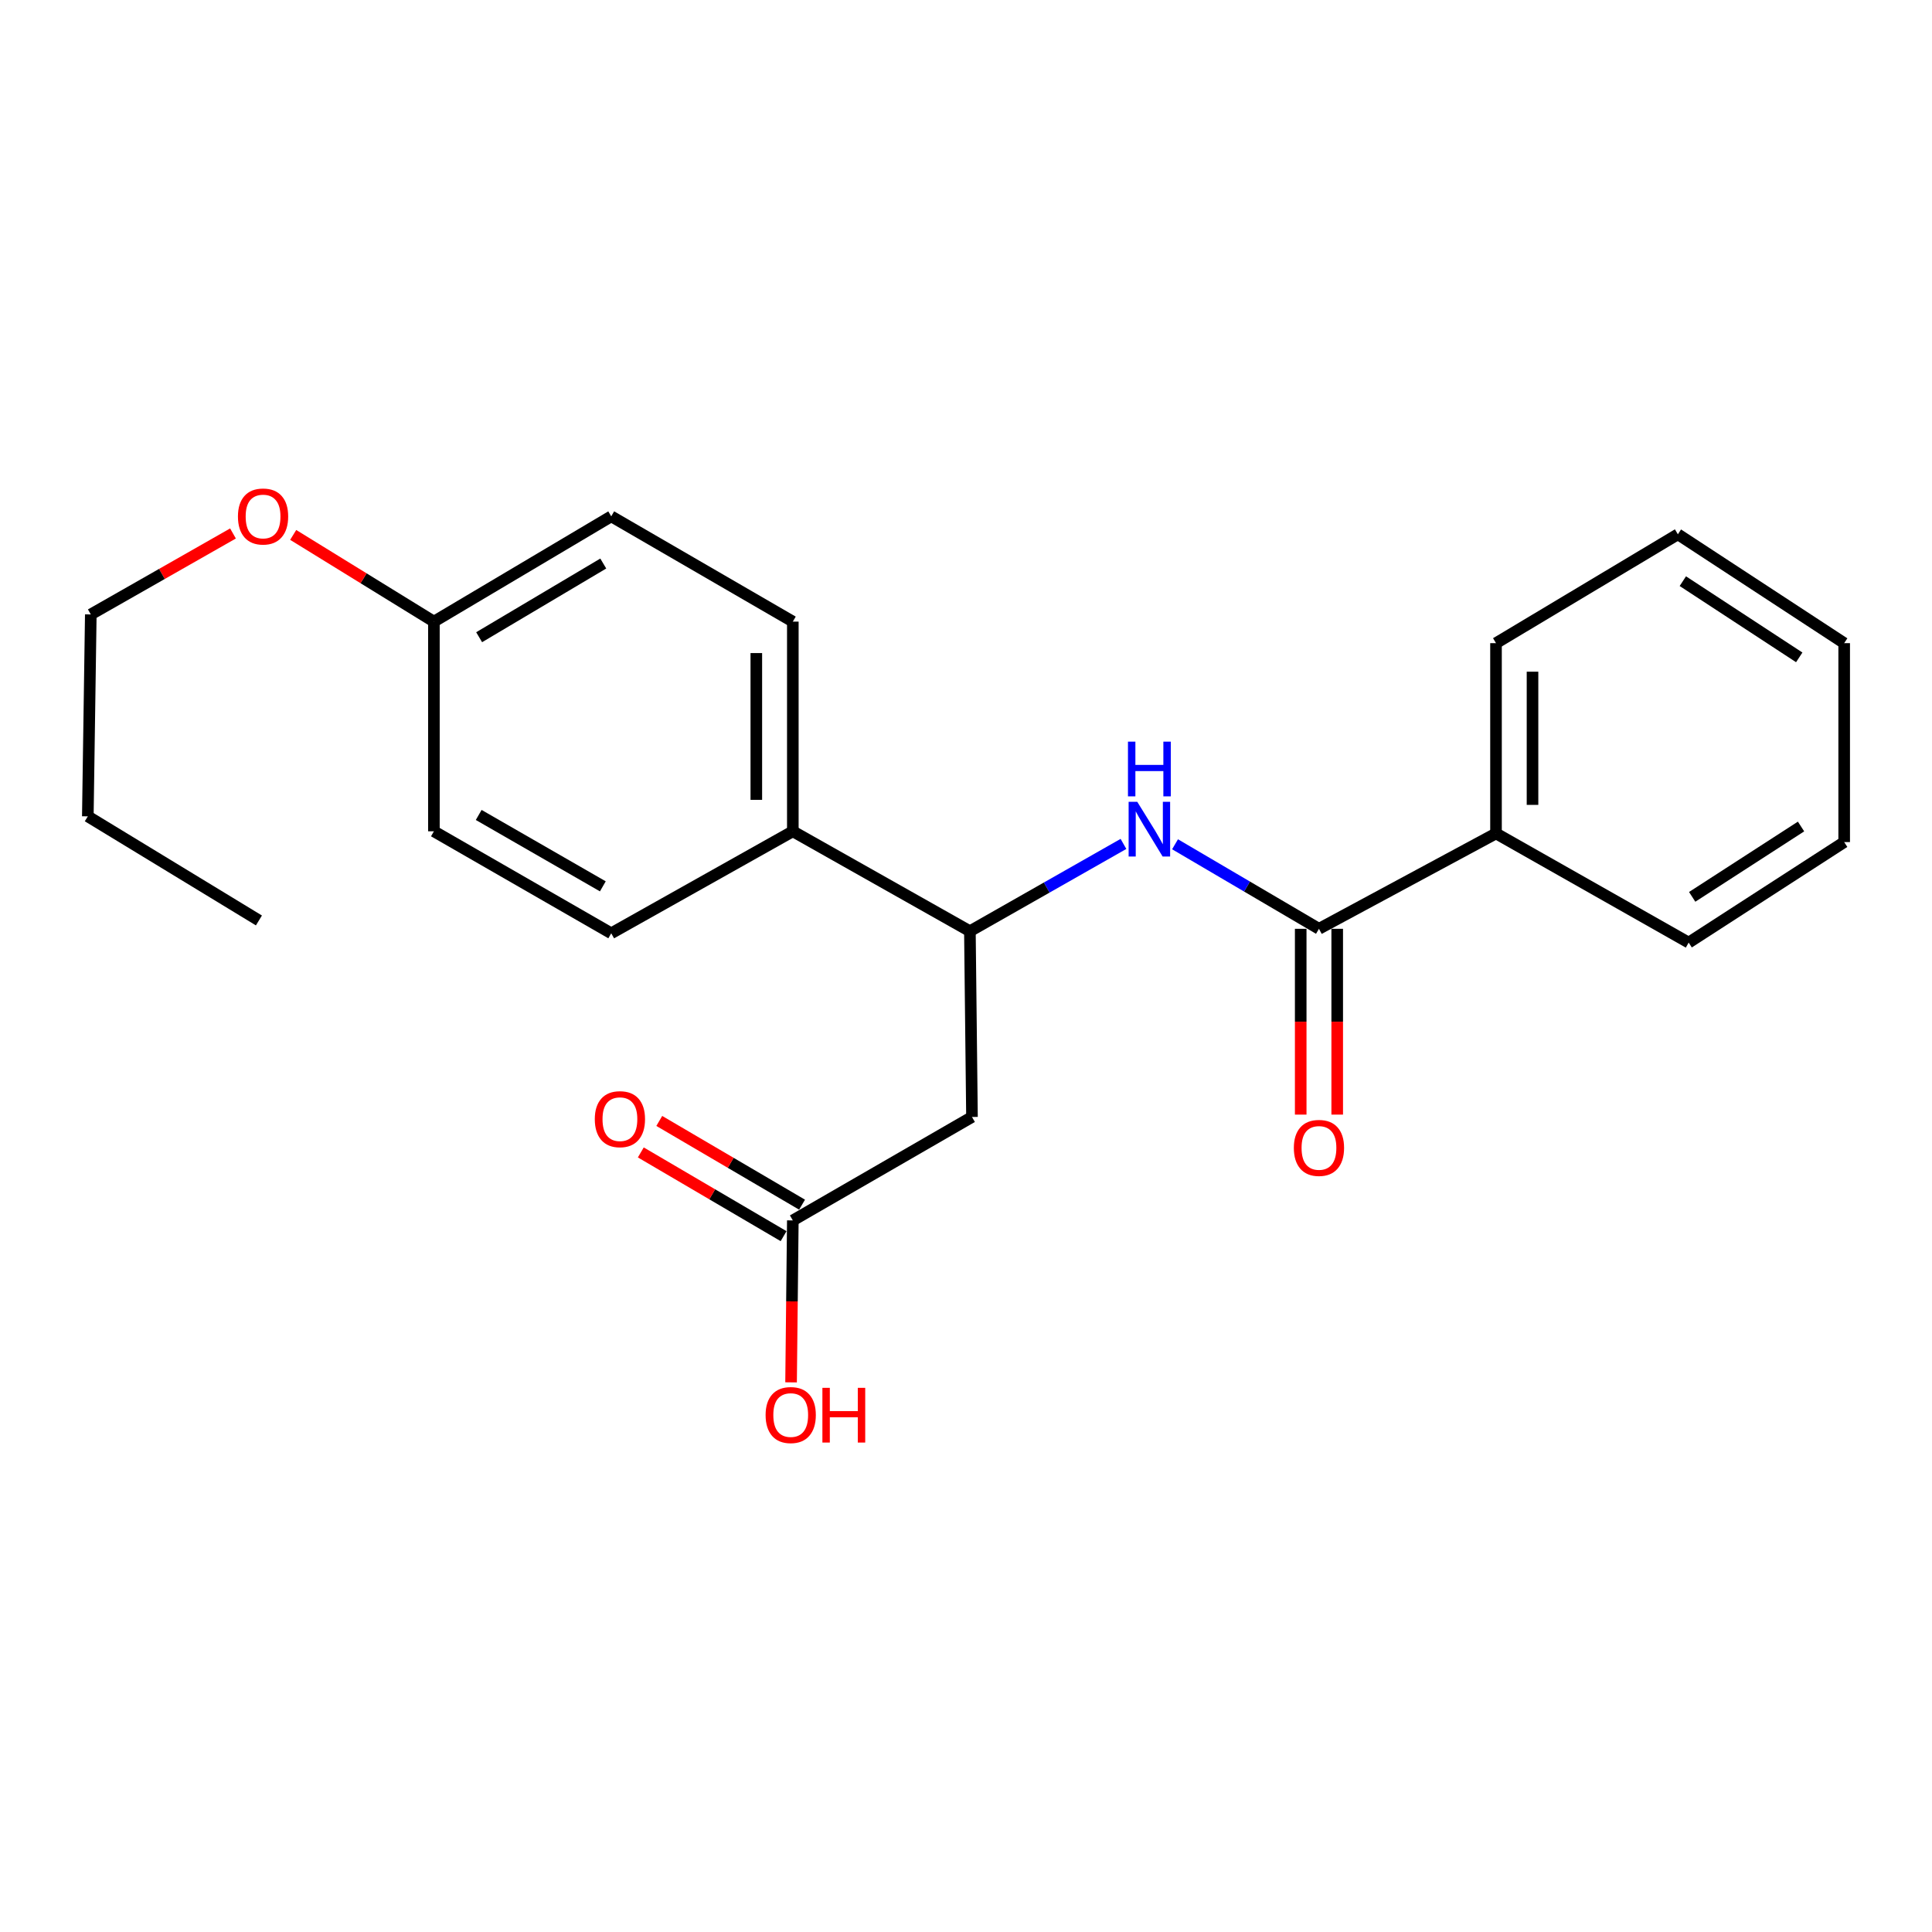 <?xml version='1.0' encoding='iso-8859-1'?>
<svg version='1.1' baseProfile='full'
              xmlns='http://www.w3.org/2000/svg'
                      xmlns:rdkit='http://www.rdkit.org/xml'
                      xmlns:xlink='http://www.w3.org/1999/xlink'
                  xml:space='preserve'
width='1000px' height='1000px' viewBox='0 0 1000 1000'>
<!-- END OF HEADER -->
<rect style='opacity:1.0;fill:#FFFFFF;stroke:none' width='1000' height='1000' x='0' y='0'> </rect>
<path class='bond-0' d='M 682.692,480.748 L 645.446,458.869' style='fill:none;fill-rule:evenodd;stroke:#000000;stroke-width:6px;stroke-linecap:butt;stroke-linejoin:miter;stroke-opacity:1' />
<path class='bond-0' d='M 645.446,458.869 L 608.2,436.99' style='fill:none;fill-rule:evenodd;stroke:#0000FF;stroke-width:6px;stroke-linecap:butt;stroke-linejoin:miter;stroke-opacity:1' />
<path class='bond-5' d='M 673.244,480.748 L 673.244,528.835' style='fill:none;fill-rule:evenodd;stroke:#000000;stroke-width:6px;stroke-linecap:butt;stroke-linejoin:miter;stroke-opacity:1' />
<path class='bond-5' d='M 673.244,528.835 L 673.244,576.921' style='fill:none;fill-rule:evenodd;stroke:#FF0000;stroke-width:6px;stroke-linecap:butt;stroke-linejoin:miter;stroke-opacity:1' />
<path class='bond-5' d='M 692.139,480.748 L 692.139,528.835' style='fill:none;fill-rule:evenodd;stroke:#000000;stroke-width:6px;stroke-linecap:butt;stroke-linejoin:miter;stroke-opacity:1' />
<path class='bond-5' d='M 692.139,528.835 L 692.139,576.921' style='fill:none;fill-rule:evenodd;stroke:#FF0000;stroke-width:6px;stroke-linecap:butt;stroke-linejoin:miter;stroke-opacity:1' />
<path class='bond-6' d='M 682.692,480.748 L 774.331,431.38' style='fill:none;fill-rule:evenodd;stroke:#000000;stroke-width:6px;stroke-linecap:butt;stroke-linejoin:miter;stroke-opacity:1' />
<path class='bond-2' d='M 581.503,436.81 L 541.759,459.404' style='fill:none;fill-rule:evenodd;stroke:#0000FF;stroke-width:6px;stroke-linecap:butt;stroke-linejoin:miter;stroke-opacity:1' />
<path class='bond-2' d='M 541.759,459.404 L 502.015,481.997' style='fill:none;fill-rule:evenodd;stroke:#000000;stroke-width:6px;stroke-linecap:butt;stroke-linejoin:miter;stroke-opacity:1' />
<path class='bond-1' d='M 503.097,578.14 L 502.015,481.997' style='fill:none;fill-rule:evenodd;stroke:#000000;stroke-width:6px;stroke-linecap:butt;stroke-linejoin:miter;stroke-opacity:1' />
<path class='bond-3' d='M 503.097,578.14 L 410.365,631.686' style='fill:none;fill-rule:evenodd;stroke:#000000;stroke-width:6px;stroke-linecap:butt;stroke-linejoin:miter;stroke-opacity:1' />
<path class='bond-4' d='M 502.015,481.997 L 410.365,430.278' style='fill:none;fill-rule:evenodd;stroke:#000000;stroke-width:6px;stroke-linecap:butt;stroke-linejoin:miter;stroke-opacity:1' />
<path class='bond-7' d='M 415.144,623.536 L 378.192,601.866' style='fill:none;fill-rule:evenodd;stroke:#000000;stroke-width:6px;stroke-linecap:butt;stroke-linejoin:miter;stroke-opacity:1' />
<path class='bond-7' d='M 378.192,601.866 L 341.24,580.196' style='fill:none;fill-rule:evenodd;stroke:#FF0000;stroke-width:6px;stroke-linecap:butt;stroke-linejoin:miter;stroke-opacity:1' />
<path class='bond-7' d='M 405.586,639.835 L 368.634,618.165' style='fill:none;fill-rule:evenodd;stroke:#000000;stroke-width:6px;stroke-linecap:butt;stroke-linejoin:miter;stroke-opacity:1' />
<path class='bond-7' d='M 368.634,618.165 L 331.682,596.494' style='fill:none;fill-rule:evenodd;stroke:#FF0000;stroke-width:6px;stroke-linecap:butt;stroke-linejoin:miter;stroke-opacity:1' />
<path class='bond-10' d='M 410.365,631.686 L 409.911,673.596' style='fill:none;fill-rule:evenodd;stroke:#000000;stroke-width:6px;stroke-linecap:butt;stroke-linejoin:miter;stroke-opacity:1' />
<path class='bond-10' d='M 409.911,673.596 L 409.456,715.506' style='fill:none;fill-rule:evenodd;stroke:#FF0000;stroke-width:6px;stroke-linecap:butt;stroke-linejoin:miter;stroke-opacity:1' />
<path class='bond-8' d='M 410.365,430.278 L 410.365,321.748' style='fill:none;fill-rule:evenodd;stroke:#000000;stroke-width:6px;stroke-linecap:butt;stroke-linejoin:miter;stroke-opacity:1' />
<path class='bond-8' d='M 391.47,413.998 L 391.47,338.028' style='fill:none;fill-rule:evenodd;stroke:#000000;stroke-width:6px;stroke-linecap:butt;stroke-linejoin:miter;stroke-opacity:1' />
<path class='bond-9' d='M 410.365,430.278 L 316.374,483.068' style='fill:none;fill-rule:evenodd;stroke:#000000;stroke-width:6px;stroke-linecap:butt;stroke-linejoin:miter;stroke-opacity:1' />
<path class='bond-15' d='M 774.331,431.38 L 774.331,332.896' style='fill:none;fill-rule:evenodd;stroke:#000000;stroke-width:6px;stroke-linecap:butt;stroke-linejoin:miter;stroke-opacity:1' />
<path class='bond-15' d='M 793.226,416.607 L 793.226,347.669' style='fill:none;fill-rule:evenodd;stroke:#000000;stroke-width:6px;stroke-linecap:butt;stroke-linejoin:miter;stroke-opacity:1' />
<path class='bond-16' d='M 774.331,431.38 L 874.054,487.886' style='fill:none;fill-rule:evenodd;stroke:#000000;stroke-width:6px;stroke-linecap:butt;stroke-linejoin:miter;stroke-opacity:1' />
<path class='bond-13' d='M 410.365,321.748 L 316.374,267.258' style='fill:none;fill-rule:evenodd;stroke:#000000;stroke-width:6px;stroke-linecap:butt;stroke-linejoin:miter;stroke-opacity:1' />
<path class='bond-12' d='M 316.374,483.068 L 224.588,430.278' style='fill:none;fill-rule:evenodd;stroke:#000000;stroke-width:6px;stroke-linecap:butt;stroke-linejoin:miter;stroke-opacity:1' />
<path class='bond-12' d='M 312.026,458.77 L 247.776,421.817' style='fill:none;fill-rule:evenodd;stroke:#000000;stroke-width:6px;stroke-linecap:butt;stroke-linejoin:miter;stroke-opacity:1' />
<path class='bond-11' d='M 224.588,321.748 L 224.588,430.278' style='fill:none;fill-rule:evenodd;stroke:#000000;stroke-width:6px;stroke-linecap:butt;stroke-linejoin:miter;stroke-opacity:1' />
<path class='bond-14' d='M 224.588,321.748 L 188.172,299.308' style='fill:none;fill-rule:evenodd;stroke:#000000;stroke-width:6px;stroke-linecap:butt;stroke-linejoin:miter;stroke-opacity:1' />
<path class='bond-14' d='M 188.172,299.308 L 151.757,276.869' style='fill:none;fill-rule:evenodd;stroke:#FF0000;stroke-width:6px;stroke-linecap:butt;stroke-linejoin:miter;stroke-opacity:1' />
<path class='bond-24' d='M 224.588,321.748 L 316.374,267.258' style='fill:none;fill-rule:evenodd;stroke:#000000;stroke-width:6px;stroke-linecap:butt;stroke-linejoin:miter;stroke-opacity:1' />
<path class='bond-24' d='M 248.001,329.822 L 312.252,291.679' style='fill:none;fill-rule:evenodd;stroke:#000000;stroke-width:6px;stroke-linecap:butt;stroke-linejoin:miter;stroke-opacity:1' />
<path class='bond-17' d='M 120.595,276.121 L 83.796,297.077' style='fill:none;fill-rule:evenodd;stroke:#FF0000;stroke-width:6px;stroke-linecap:butt;stroke-linejoin:miter;stroke-opacity:1' />
<path class='bond-17' d='M 83.796,297.077 L 46.998,318.032' style='fill:none;fill-rule:evenodd;stroke:#000000;stroke-width:6px;stroke-linecap:butt;stroke-linejoin:miter;stroke-opacity:1' />
<path class='bond-20' d='M 774.331,332.896 L 868.469,276.548' style='fill:none;fill-rule:evenodd;stroke:#000000;stroke-width:6px;stroke-linecap:butt;stroke-linejoin:miter;stroke-opacity:1' />
<path class='bond-21' d='M 874.054,487.886 L 954.545,435.862' style='fill:none;fill-rule:evenodd;stroke:#000000;stroke-width:6px;stroke-linecap:butt;stroke-linejoin:miter;stroke-opacity:1' />
<path class='bond-21' d='M 875.871,464.213 L 932.215,427.797' style='fill:none;fill-rule:evenodd;stroke:#000000;stroke-width:6px;stroke-linecap:butt;stroke-linejoin:miter;stroke-opacity:1' />
<path class='bond-18' d='M 46.998,318.032 L 45.455,422.541' style='fill:none;fill-rule:evenodd;stroke:#000000;stroke-width:6px;stroke-linecap:butt;stroke-linejoin:miter;stroke-opacity:1' />
<path class='bond-19' d='M 45.455,422.541 L 134.019,476.423' style='fill:none;fill-rule:evenodd;stroke:#000000;stroke-width:6px;stroke-linecap:butt;stroke-linejoin:miter;stroke-opacity:1' />
<path class='bond-23' d='M 868.469,276.548 L 954.545,332.896' style='fill:none;fill-rule:evenodd;stroke:#000000;stroke-width:6px;stroke-linecap:butt;stroke-linejoin:miter;stroke-opacity:1' />
<path class='bond-23' d='M 871.032,300.809 L 931.285,340.252' style='fill:none;fill-rule:evenodd;stroke:#000000;stroke-width:6px;stroke-linecap:butt;stroke-linejoin:miter;stroke-opacity:1' />
<path class='bond-22' d='M 954.545,435.862 L 954.545,332.896' style='fill:none;fill-rule:evenodd;stroke:#000000;stroke-width:6px;stroke-linecap:butt;stroke-linejoin:miter;stroke-opacity:1' />
<path  class='atom-1' d='M 588.655 415.026
L 597.935 430.026
Q 598.855 431.506, 600.335 434.186
Q 601.815 436.866, 601.895 437.026
L 601.895 415.026
L 605.655 415.026
L 605.655 443.346
L 601.775 443.346
L 591.815 426.946
Q 590.655 425.026, 589.415 422.826
Q 588.215 420.626, 587.855 419.946
L 587.855 443.346
L 584.175 443.346
L 584.175 415.026
L 588.655 415.026
' fill='#0000FF'/>
<path  class='atom-1' d='M 583.835 383.874
L 587.675 383.874
L 587.675 395.914
L 602.155 395.914
L 602.155 383.874
L 605.995 383.874
L 605.995 412.194
L 602.155 412.194
L 602.155 399.114
L 587.675 399.114
L 587.675 412.194
L 583.835 412.194
L 583.835 383.874
' fill='#0000FF'/>
<path  class='atom-6' d='M 669.692 594.154
Q 669.692 587.354, 673.052 583.554
Q 676.412 579.754, 682.692 579.754
Q 688.972 579.754, 692.332 583.554
Q 695.692 587.354, 695.692 594.154
Q 695.692 601.034, 692.292 604.954
Q 688.892 608.834, 682.692 608.834
Q 676.452 608.834, 673.052 604.954
Q 669.692 601.074, 669.692 594.154
M 682.692 605.634
Q 687.012 605.634, 689.332 602.754
Q 691.692 599.834, 691.692 594.154
Q 691.692 588.594, 689.332 585.794
Q 687.012 582.954, 682.692 582.954
Q 678.372 582.954, 676.012 585.754
Q 673.692 588.554, 673.692 594.154
Q 673.692 599.874, 676.012 602.754
Q 678.372 605.634, 682.692 605.634
' fill='#FF0000'/>
<path  class='atom-8' d='M 307.867 579.28
Q 307.867 572.48, 311.227 568.68
Q 314.587 564.88, 320.867 564.88
Q 327.147 564.88, 330.507 568.68
Q 333.867 572.48, 333.867 579.28
Q 333.867 586.16, 330.467 590.08
Q 327.067 593.96, 320.867 593.96
Q 314.627 593.96, 311.227 590.08
Q 307.867 586.2, 307.867 579.28
M 320.867 590.76
Q 325.187 590.76, 327.507 587.88
Q 329.867 584.96, 329.867 579.28
Q 329.867 573.72, 327.507 570.92
Q 325.187 568.08, 320.867 568.08
Q 316.547 568.08, 314.187 570.88
Q 311.867 573.68, 311.867 579.28
Q 311.867 585, 314.187 587.88
Q 316.547 590.76, 320.867 590.76
' fill='#FF0000'/>
<path  class='atom-11' d='M 396.274 732.422
Q 396.274 725.622, 399.634 721.822
Q 402.994 718.022, 409.274 718.022
Q 415.554 718.022, 418.914 721.822
Q 422.274 725.622, 422.274 732.422
Q 422.274 739.302, 418.874 743.222
Q 415.474 747.102, 409.274 747.102
Q 403.034 747.102, 399.634 743.222
Q 396.274 739.342, 396.274 732.422
M 409.274 743.902
Q 413.594 743.902, 415.914 741.022
Q 418.274 738.102, 418.274 732.422
Q 418.274 726.862, 415.914 724.062
Q 413.594 721.222, 409.274 721.222
Q 404.954 721.222, 402.594 724.022
Q 400.274 726.822, 400.274 732.422
Q 400.274 738.142, 402.594 741.022
Q 404.954 743.902, 409.274 743.902
' fill='#FF0000'/>
<path  class='atom-11' d='M 425.674 718.342
L 429.514 718.342
L 429.514 730.382
L 443.994 730.382
L 443.994 718.342
L 447.834 718.342
L 447.834 746.662
L 443.994 746.662
L 443.994 733.582
L 429.514 733.582
L 429.514 746.662
L 425.674 746.662
L 425.674 718.342
' fill='#FF0000'/>
<path  class='atom-15' d='M 123.16 267.338
Q 123.16 260.538, 126.52 256.738
Q 129.88 252.938, 136.16 252.938
Q 142.44 252.938, 145.8 256.738
Q 149.16 260.538, 149.16 267.338
Q 149.16 274.218, 145.76 278.138
Q 142.36 282.018, 136.16 282.018
Q 129.92 282.018, 126.52 278.138
Q 123.16 274.258, 123.16 267.338
M 136.16 278.818
Q 140.48 278.818, 142.8 275.938
Q 145.16 273.018, 145.16 267.338
Q 145.16 261.778, 142.8 258.978
Q 140.48 256.138, 136.16 256.138
Q 131.84 256.138, 129.48 258.938
Q 127.16 261.738, 127.16 267.338
Q 127.16 273.058, 129.48 275.938
Q 131.84 278.818, 136.16 278.818
' fill='#FF0000'/>
</svg>
